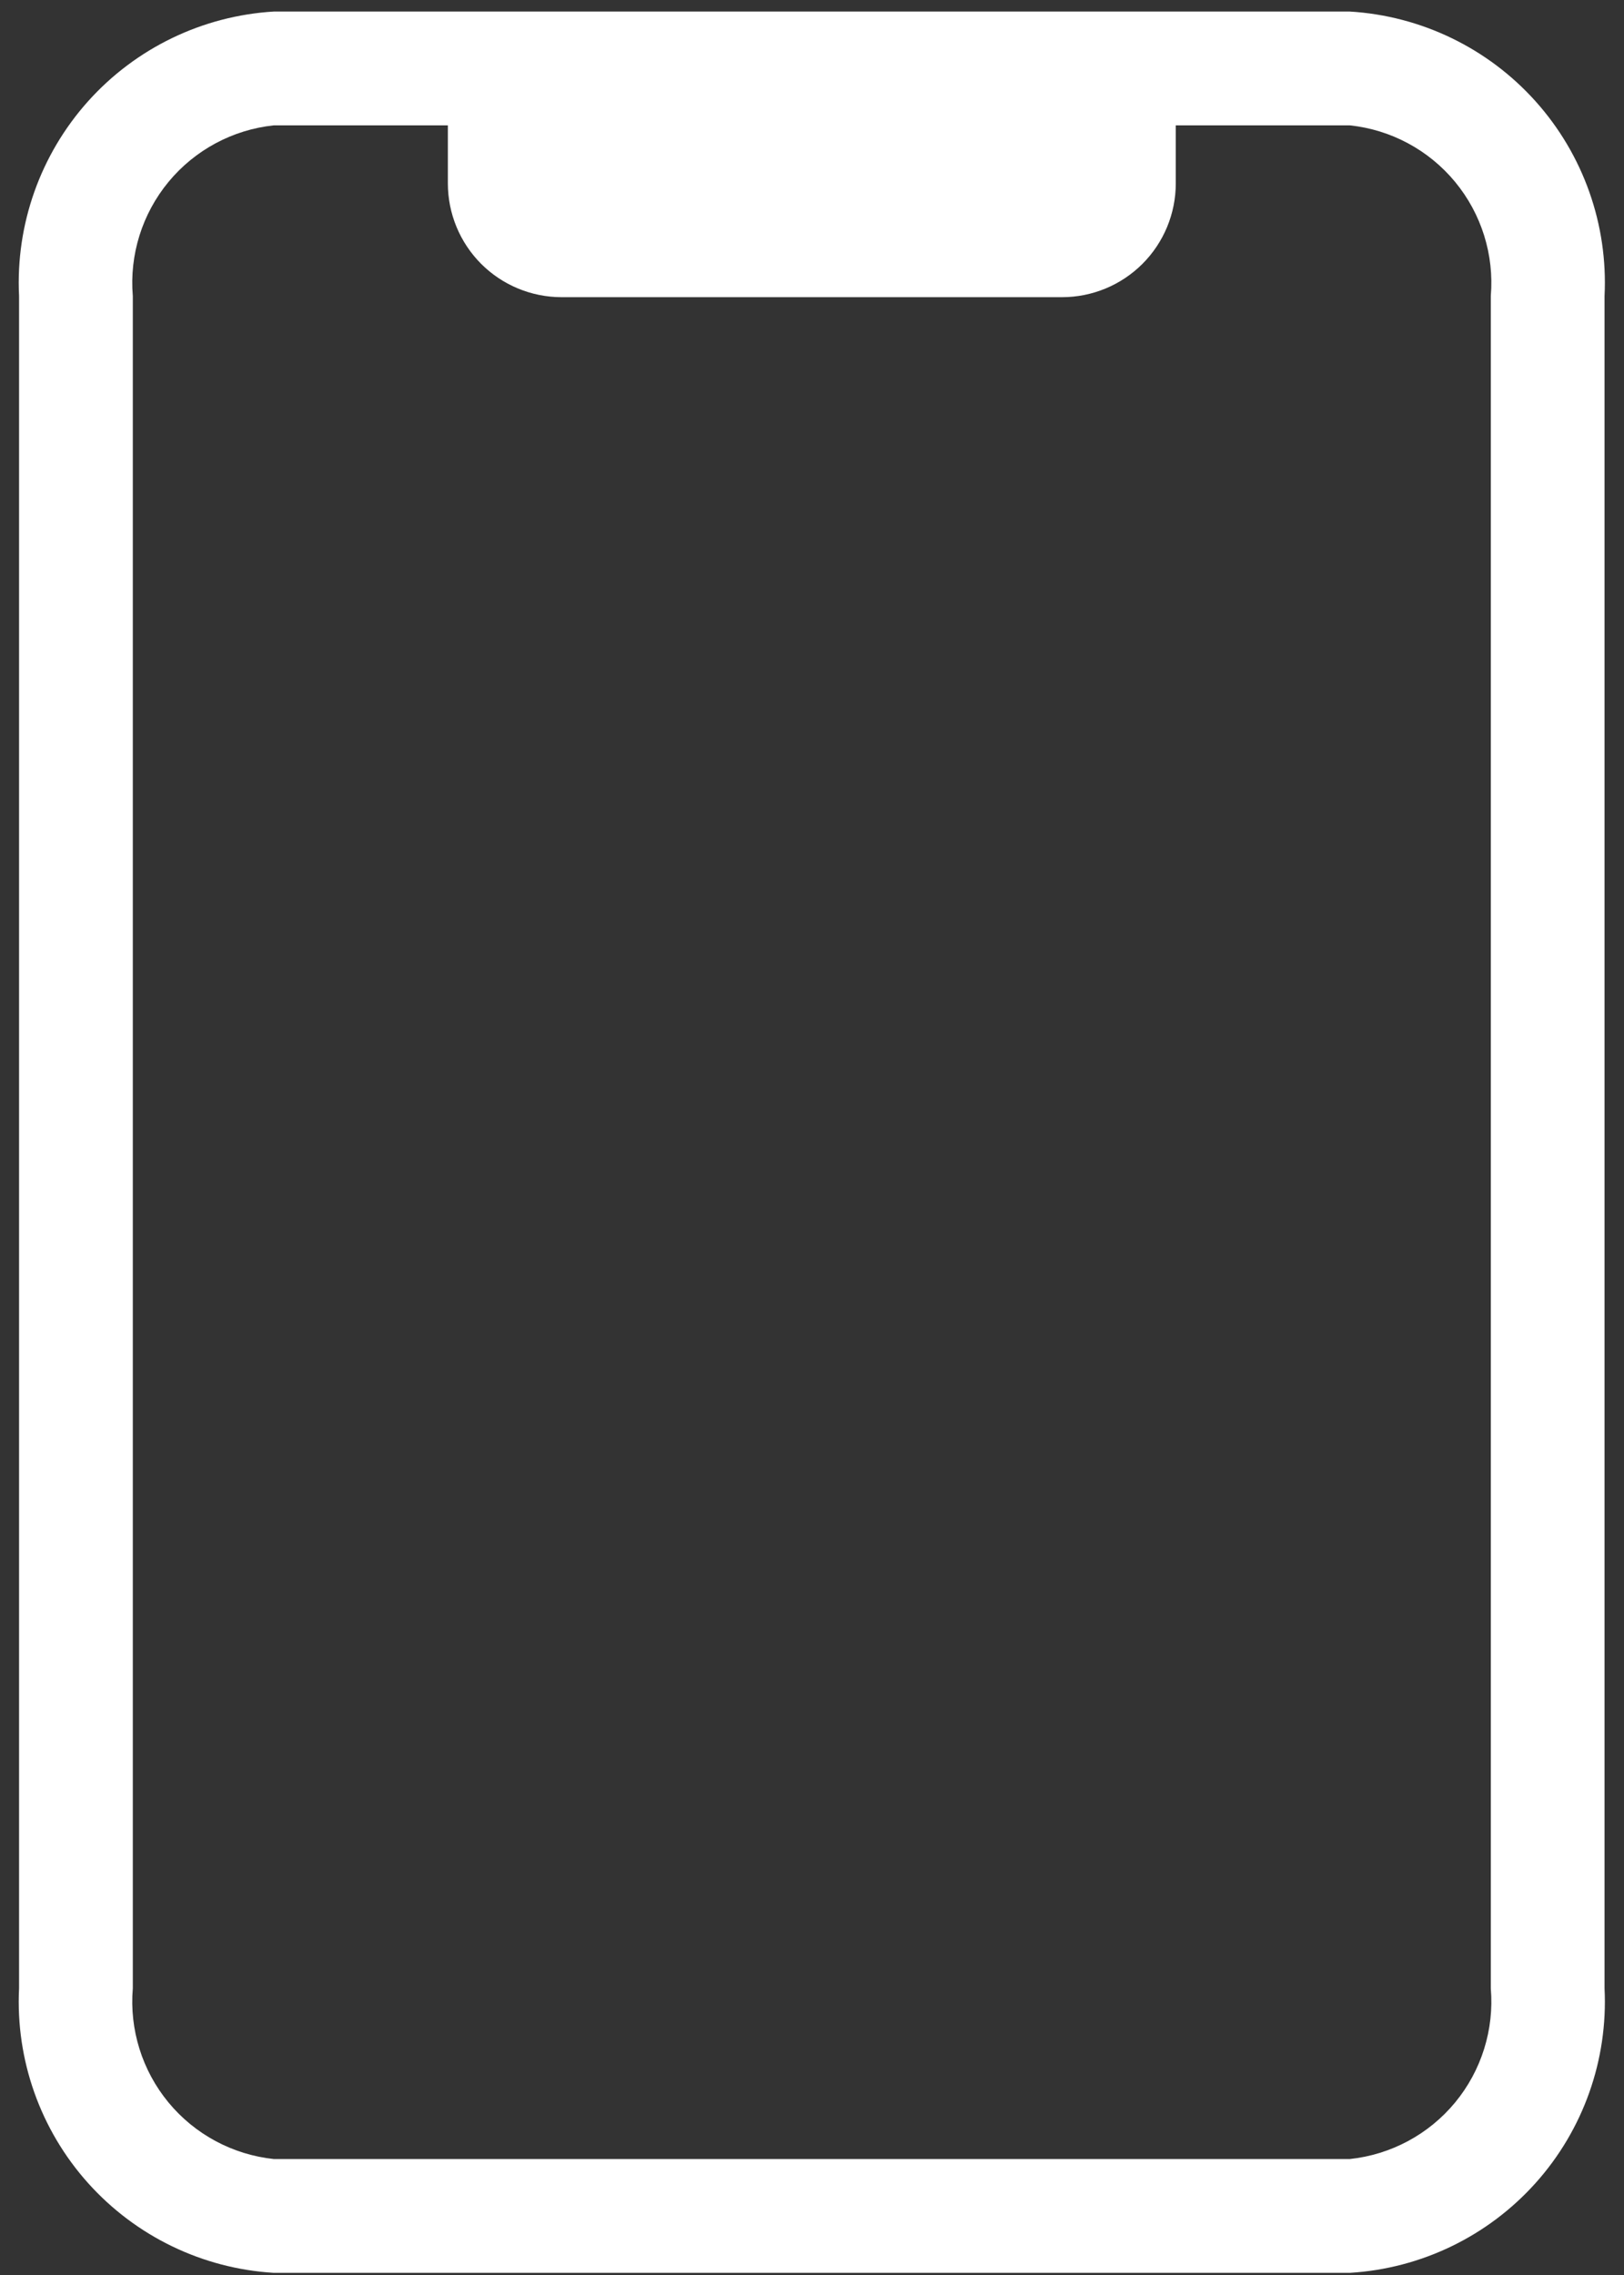 <svg width="50" height="70" viewBox="0 0 50 70" fill="none" xmlns="http://www.w3.org/2000/svg">
<rect x="0" y="0" width="50" height="70" fill="#333333" stroke="none"/>
<path d="M41.557 0.355H8.431C6.234 0.487 4.178 1.48 2.709 3.119C1.241 4.759 0.478 6.911 0.587 9.109V61.18C0.478 63.378 1.241 65.53 2.709 67.169C4.178 68.808 6.234 69.802 8.431 69.934H41.557C43.754 69.802 45.81 68.808 47.279 67.169C48.748 65.53 49.51 63.378 49.401 61.18V9.109C49.51 6.911 48.748 4.759 47.279 3.119C45.81 1.48 43.754 0.487 41.557 0.355ZM45.899 61.18C46.006 62.449 45.611 63.71 44.8 64.692C43.988 65.674 42.824 66.298 41.557 66.432H8.431C7.164 66.298 6 65.674 5.188 64.692C4.377 63.71 3.982 62.449 4.089 61.18V9.109C3.982 7.84 4.377 6.579 5.188 5.597C6 4.615 7.164 3.99 8.431 3.857H13.789V5.643C13.789 6.571 14.158 7.462 14.814 8.119C15.471 8.775 16.362 9.144 17.29 9.144H32.698C33.627 9.144 34.517 8.775 35.174 8.119C35.831 7.462 36.2 6.571 36.2 5.643V3.857H41.557C42.824 3.99 43.988 4.615 44.8 5.597C45.611 6.579 46.006 7.84 45.899 9.109V61.18Z" fill="white"/>
</svg>
